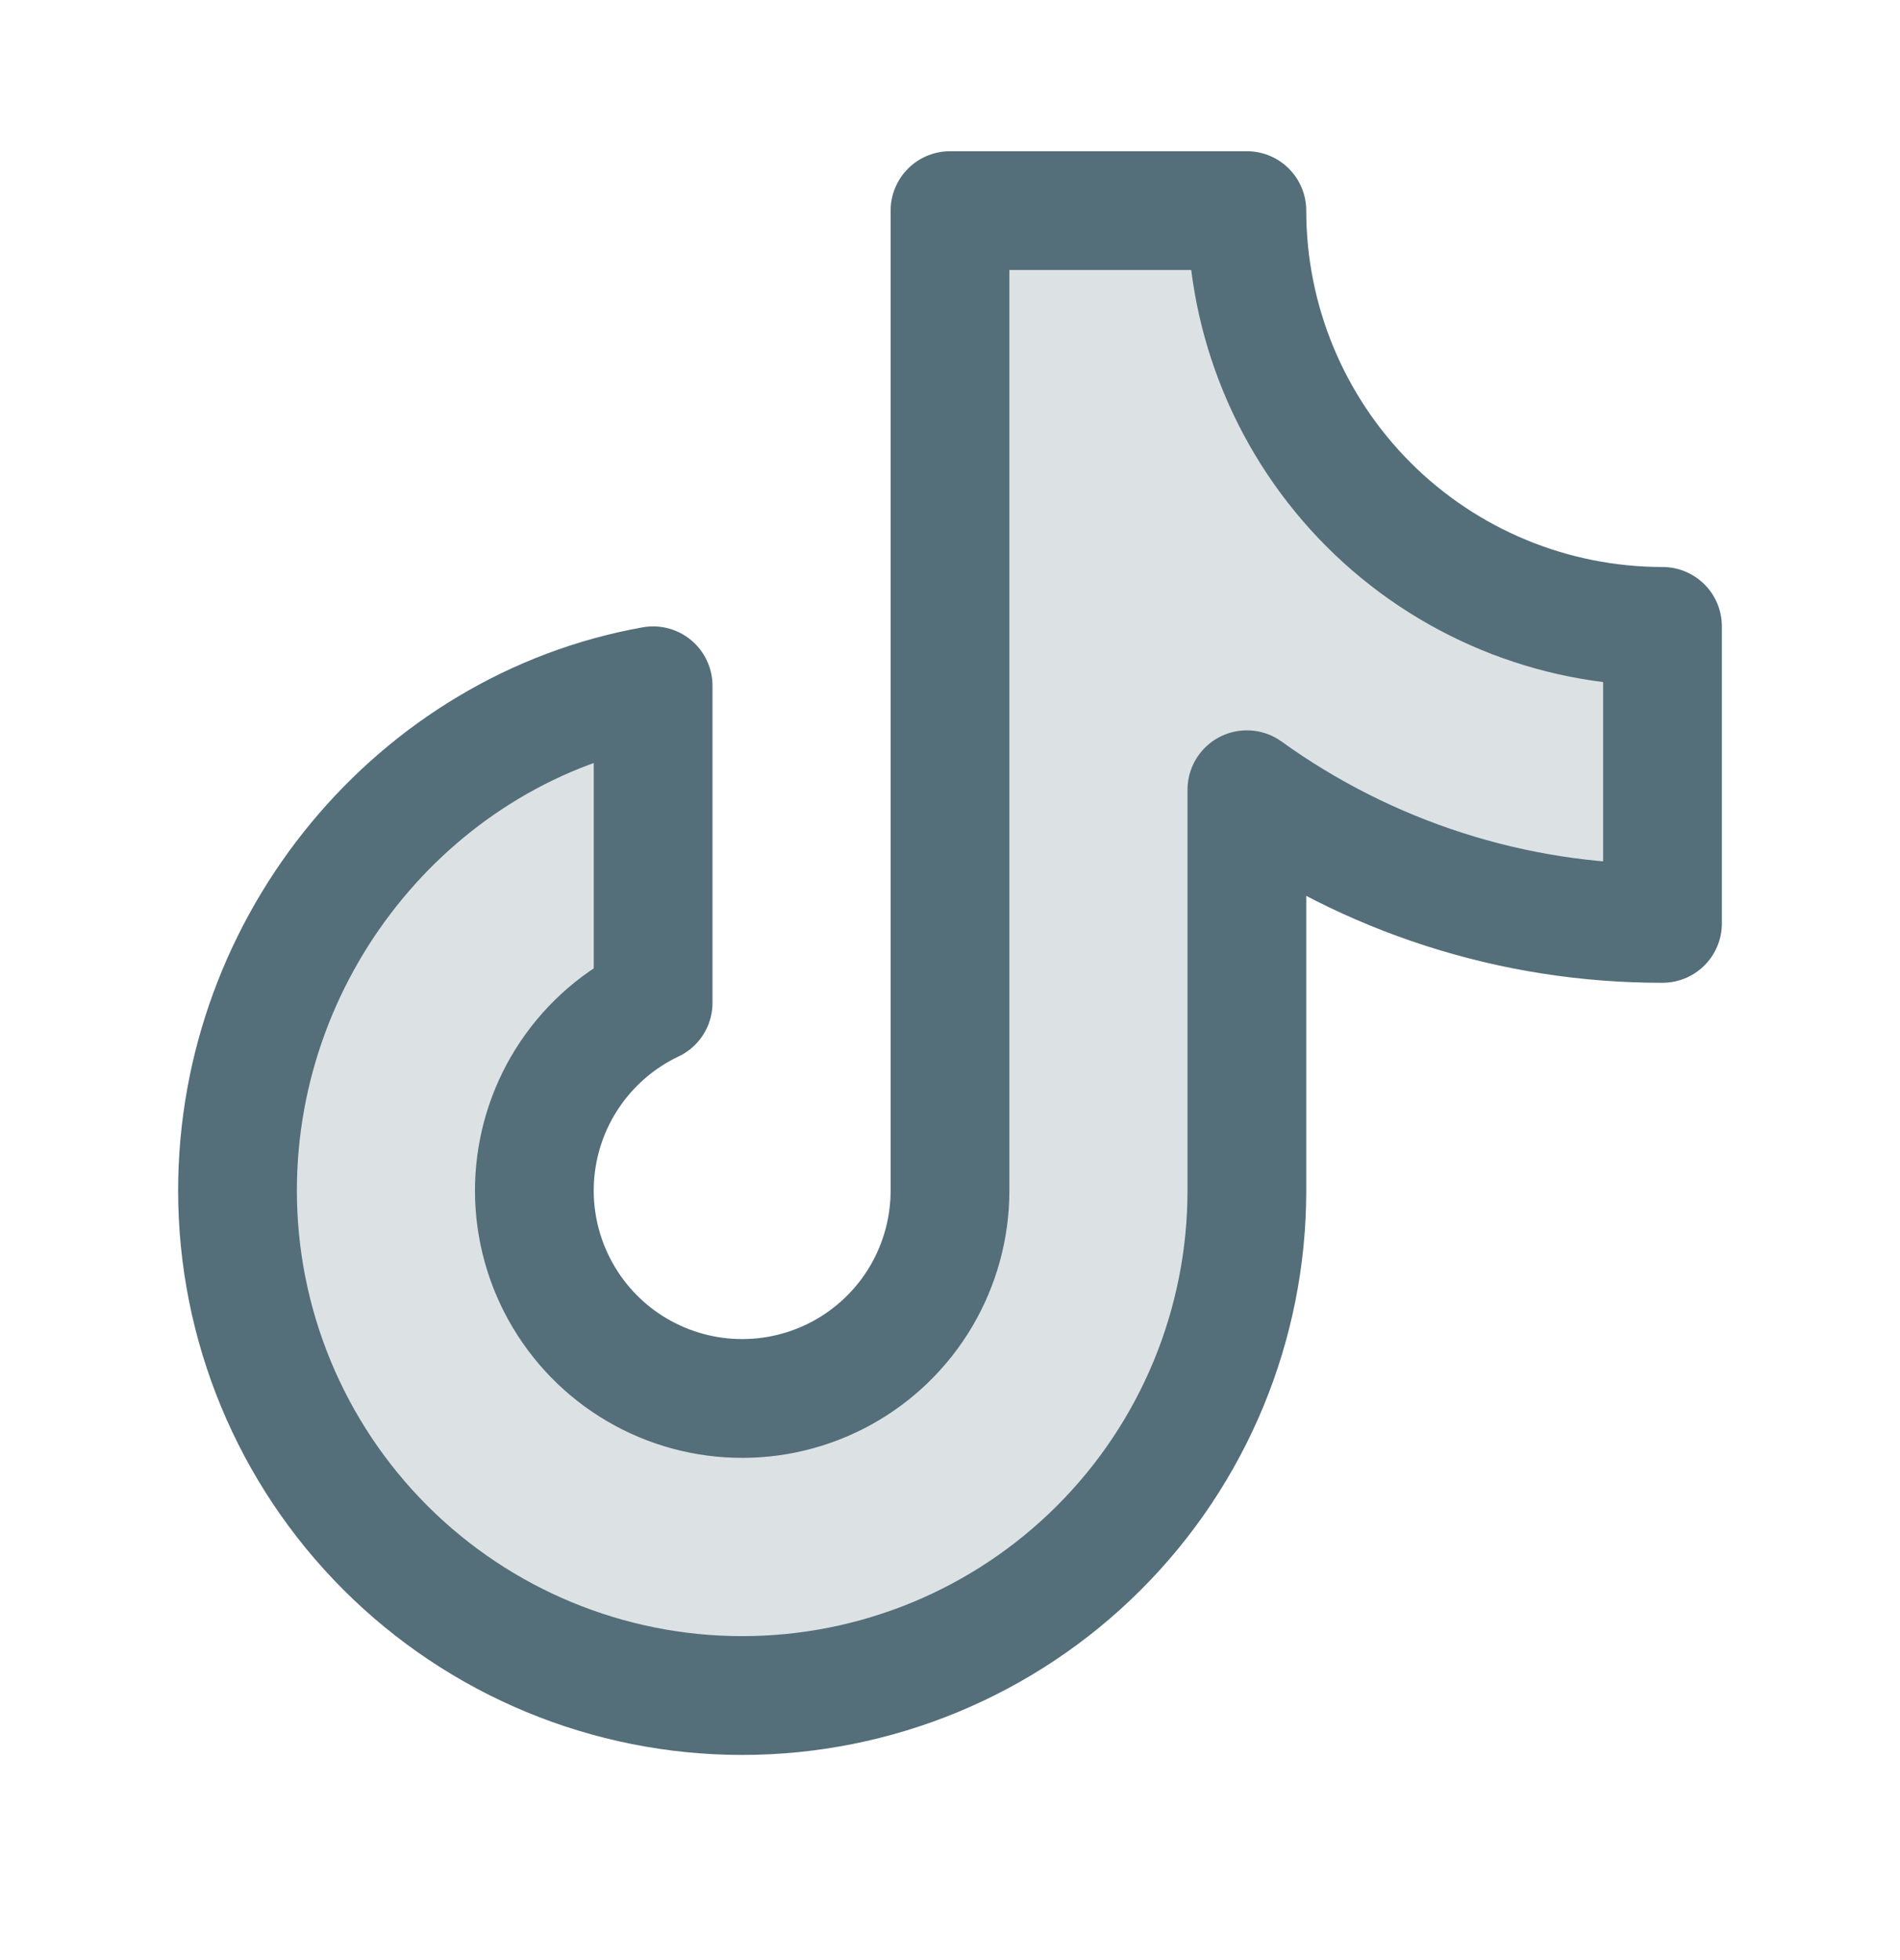 <svg xmlns="http://www.w3.org/2000/svg" width="32" height="33" viewBox="0 0 32 33" fill="none">
<g clip-path="url(#clip0_2213_4015)">
<path opacity="0.2" d="M21 13.296C23.039 14.764 25.488 15.551 28 15.546V10.546C26.143 10.546 24.363 9.809 23.05 8.496C21.738 7.183 21 5.403 21 3.546H16V20.046C16 20.673 15.831 21.287 15.513 21.826C15.194 22.366 14.736 22.809 14.188 23.111C13.639 23.413 13.019 23.562 12.393 23.543C11.767 23.524 11.158 23.337 10.629 23.003C10.099 22.668 9.67 22.197 9.384 21.639C9.099 21.082 8.968 20.458 9.006 19.833C9.044 19.208 9.249 18.604 9.6 18.085C9.951 17.566 10.434 17.151 11 16.883V11.546C7.021 12.255 4 15.864 4 20.046C4 22.301 4.896 24.463 6.49 26.057C8.084 27.651 10.246 28.546 12.5 28.546C14.754 28.546 16.916 27.651 18.51 26.057C20.105 24.463 21 22.301 21 20.046V13.296Z" fill="#546E7A"/>
<path d="M21 13.296C23.039 14.764 25.488 15.551 28 15.546V10.546C26.143 10.546 24.363 9.809 23.05 8.496C21.738 7.183 21 5.403 21 3.546H16V20.046C16 20.673 15.831 21.287 15.513 21.826C15.194 22.366 14.736 22.809 14.188 23.111C13.639 23.413 13.019 23.562 12.393 23.543C11.767 23.524 11.158 23.337 10.629 23.003C10.099 22.668 9.67 22.197 9.384 21.639C9.099 21.082 8.968 20.458 9.006 19.833C9.044 19.208 9.249 18.604 9.6 18.085C9.951 17.566 10.434 17.151 11 16.883V11.546C7.021 12.255 4 15.864 4 20.046C4 22.301 4.896 24.463 6.49 26.057C8.084 27.651 10.246 28.546 12.5 28.546C14.754 28.546 16.916 27.651 18.51 26.057C20.105 24.463 21 22.301 21 20.046V13.296Z" stroke="#546E7A" stroke-width="2" stroke-linecap="round" stroke-linejoin="round"/>
</g>
<defs>
<clipPath id="clip0_2213_4015">
<rect width="32" height="32" fill="white" transform="translate(0 0.546)"/>
</clipPath>
</defs>
</svg>